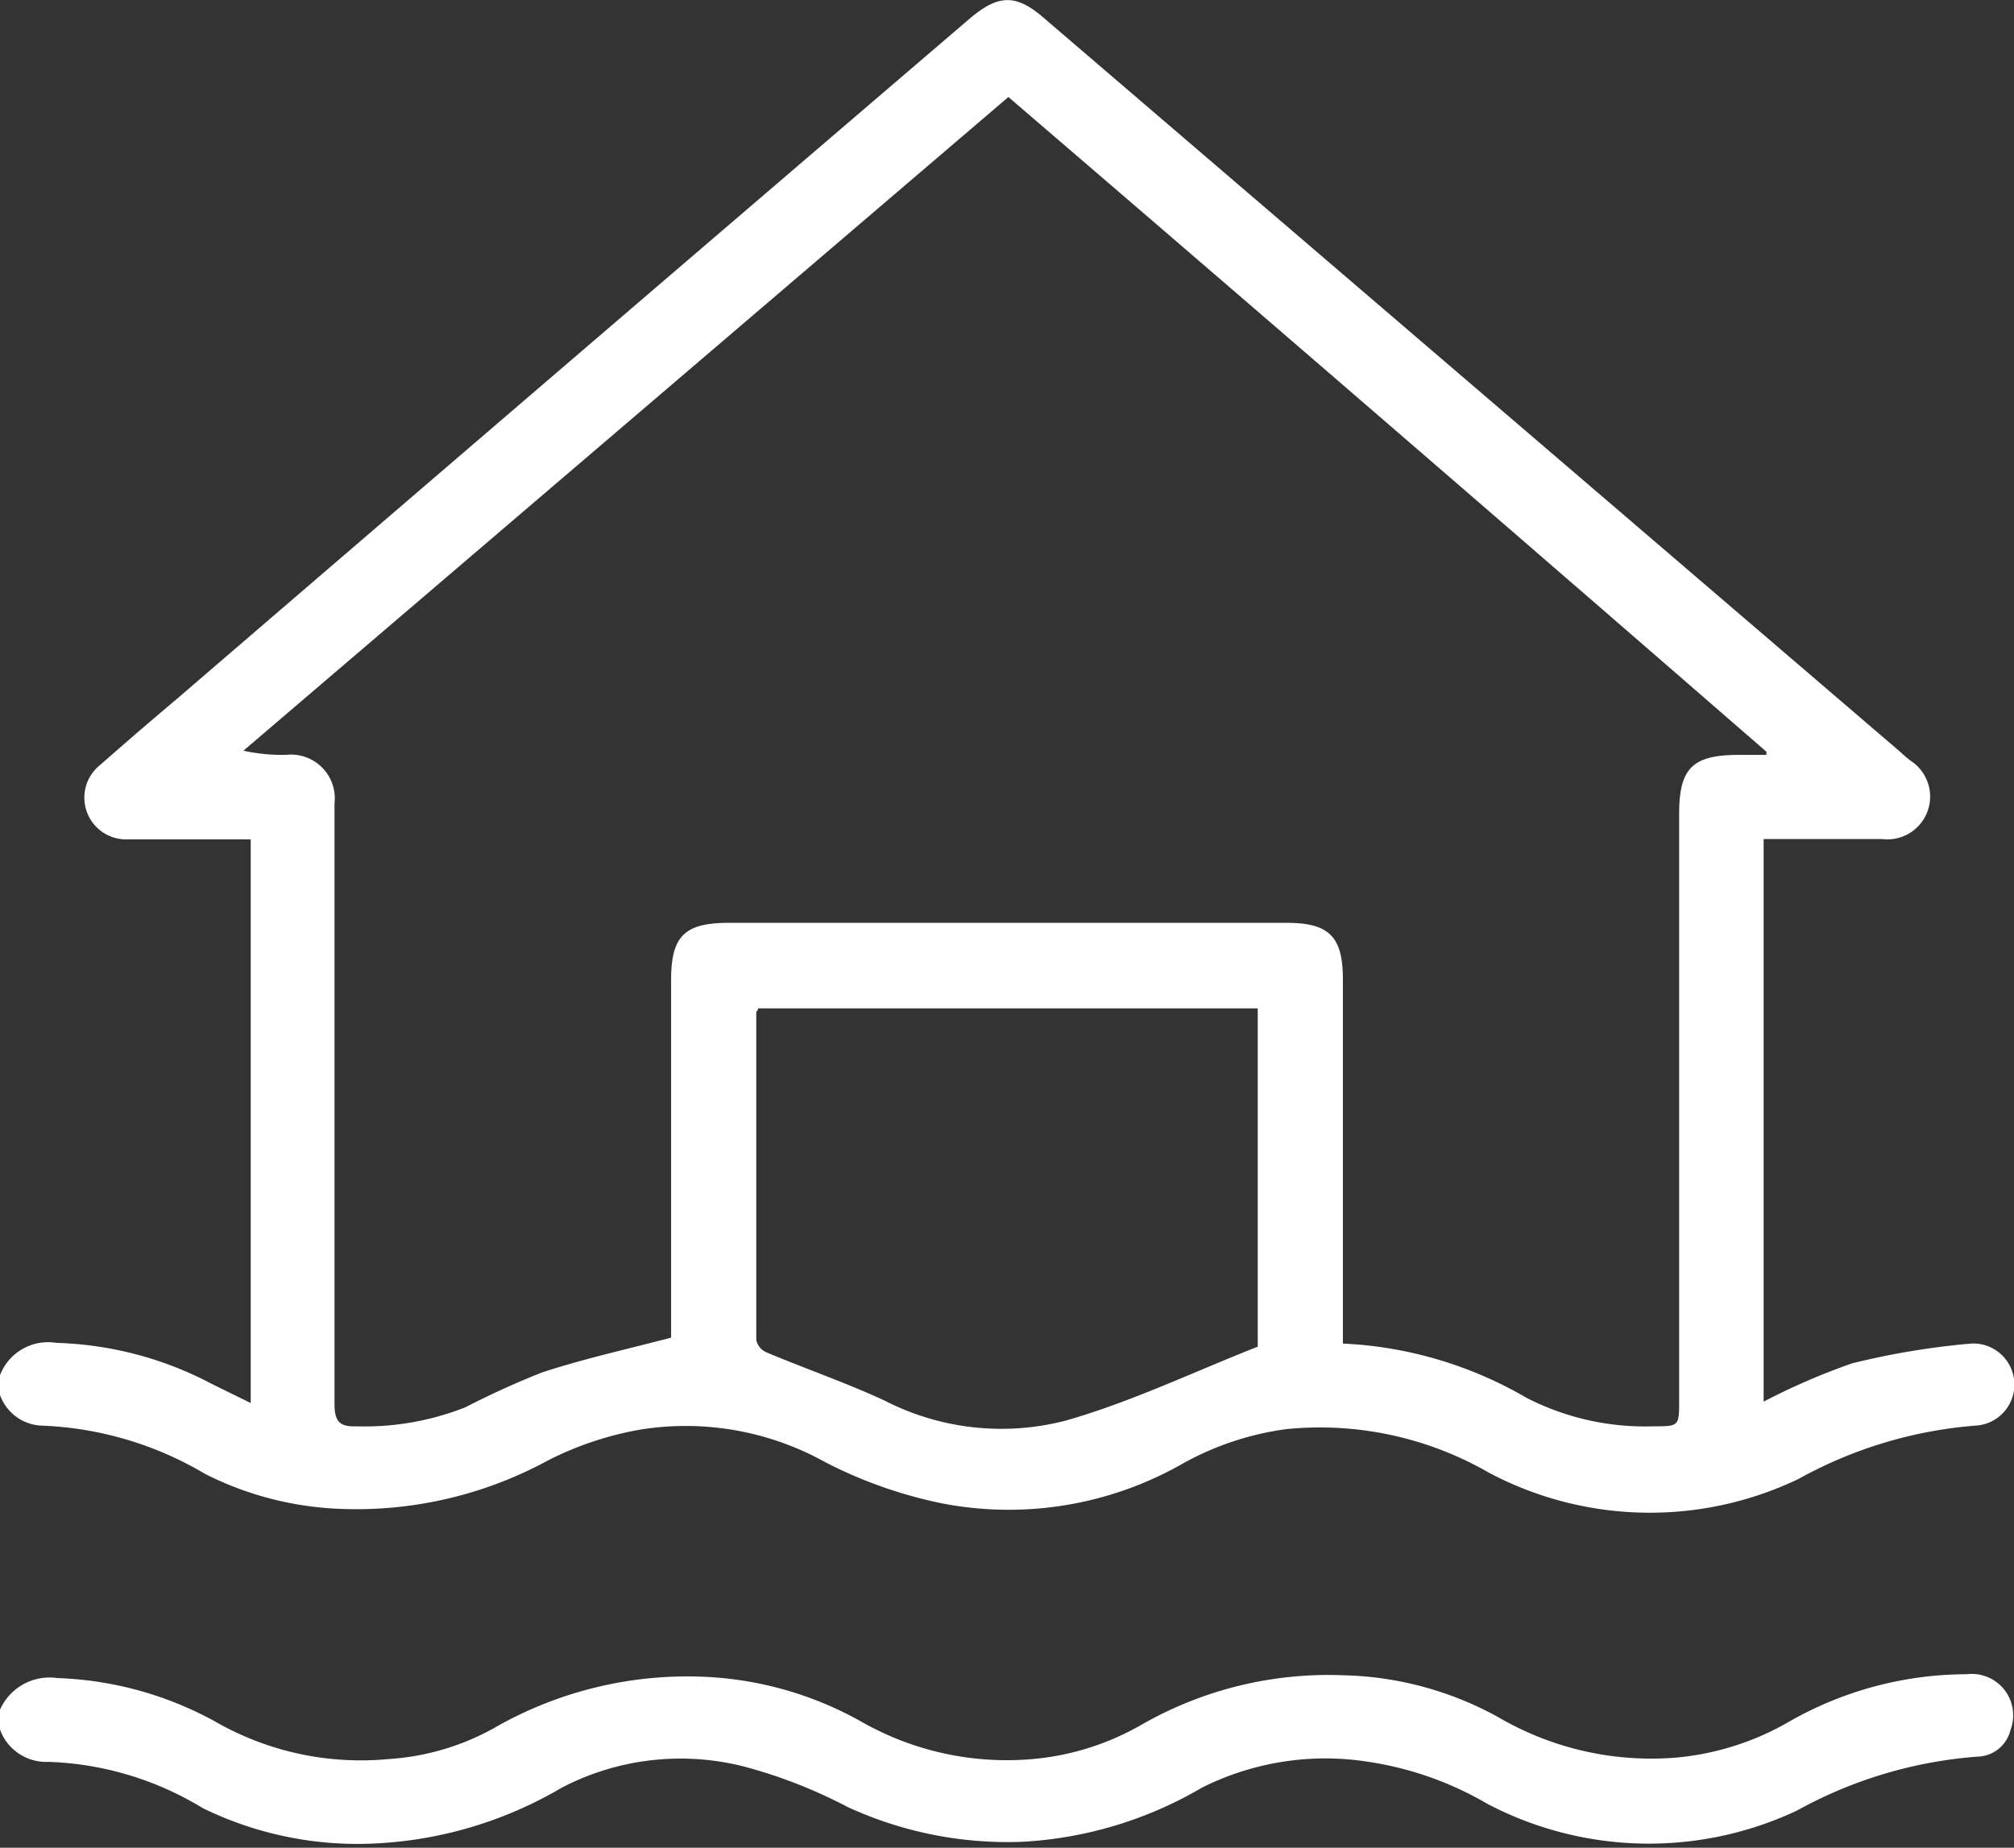 <svg xmlns="http://www.w3.org/2000/svg" viewBox="0 0 57.92 53.14"><rect x="0" y="0" width="57.92" height="53.14" fill="#333333" stroke="none"/><defs><style>.cls-1{fill:#fff;}</style></defs><g id="Calque_2" data-name="Calque 2"><g id="Calque_1-2" data-name="Calque 1"><path class="cls-1" d="M21.8,29c0,.07-.05.09-.05.1,0,3.15,0,6.3,0,9.44a.5.5,0,0,0,.31.36c1.12.47,2.28.87,3.38,1.38a7.35,7.35,0,0,0,5.23.57c1.88-.54,3.67-1.4,5.5-2.12V29Zm29-7.26,0-.12Q39.95,12.19,29,2.79L7,21.59a5.3,5.3,0,0,0,1.22.12,1.26,1.26,0,0,1,1.4,1.4v.51q0,8.39,0,16.75c0,.49.13.67.62.65a7.88,7.88,0,0,0,3.15-.55,24.22,24.22,0,0,1,2.2-1c1.19-.39,2.41-.66,3.71-1V28.18c0-1.26.39-1.64,1.66-1.64H37c1.23,0,1.62.4,1.62,1.63V38.64a11.52,11.52,0,0,1,5.28,1.56,7.46,7.46,0,0,0,3.65.82c.74,0,.74,0,.74-.76V23.41c0-1.33.39-1.7,1.73-1.7h.83M0,39.55a1.48,1.48,0,0,1,1.62-.93,10.18,10.18,0,0,1,4.49,1.19l1.1.54V24.14H4.9c-.43,0-.86,0-1.3,0A1.2,1.2,0,0,1,2.88,22c.74-.65,1.48-1.29,2.23-1.92Q16.48,10.3,27.87.55C28.7-.16,29.21-.18,30,.5L54.61,21.59c.11.1.22.2.34.29a1.23,1.23,0,0,1-.83,2.25h-3.4V40.31a19.3,19.3,0,0,1,2.54-1.1,22.12,22.12,0,0,1,3.43-.57A1.18,1.18,0,0,1,56.81,41a12.5,12.5,0,0,0-5.08,1.53,9.89,9.89,0,0,1-8.9-.17A9.73,9.73,0,0,0,37,41.1a8.4,8.4,0,0,0-3,1,10.09,10.09,0,0,1-6.94,1.13,13,13,0,0,1-3.33-1.18,8.25,8.25,0,0,0-5.29-.94,9.46,9.46,0,0,0-2.66.88,11.54,11.54,0,0,1-6.09,1.4,9.39,9.39,0,0,1-3.79-1A9.93,9.93,0,0,0,1.19,41,1.33,1.33,0,0,1,0,40.12Z"/><path class="cls-1" d="M0,49.17a1.56,1.56,0,0,1,1.65-.91,10.12,10.12,0,0,1,4.68,1.33,8.41,8.41,0,0,0,4.84,1,7.18,7.18,0,0,0,3-.87,11.15,11.15,0,0,1,6-1.5,10.11,10.11,0,0,1,4.63,1.31,8.44,8.44,0,0,0,4.89,1.06,7.61,7.61,0,0,0,3.16-1,10.81,10.81,0,0,1,5.8-1.41,9.66,9.66,0,0,1,4.43,1.2,8.72,8.72,0,0,0,5.09,1.17,7.88,7.88,0,0,0,3.22-1,10.31,10.31,0,0,1,5.17-1.4,1.19,1.19,0,0,1,1.26,1.6,1,1,0,0,1-.95.77,12.66,12.66,0,0,0-5.19,1.55,10,10,0,0,1-8.9-.19,9.62,9.62,0,0,0-4.11-1.29,7.94,7.94,0,0,0-4.1.82,11.42,11.42,0,0,1-5.19,1.56,11,11,0,0,1-5-1,14.3,14.3,0,0,0-3-1.17,7.4,7.4,0,0,0-5.22.61,11.67,11.67,0,0,1-5.24,1.6A10.13,10.13,0,0,1,5.83,52a9.09,9.09,0,0,0-4.44-1.33A1.41,1.41,0,0,1,0,49.74Z"/></g></g></svg>